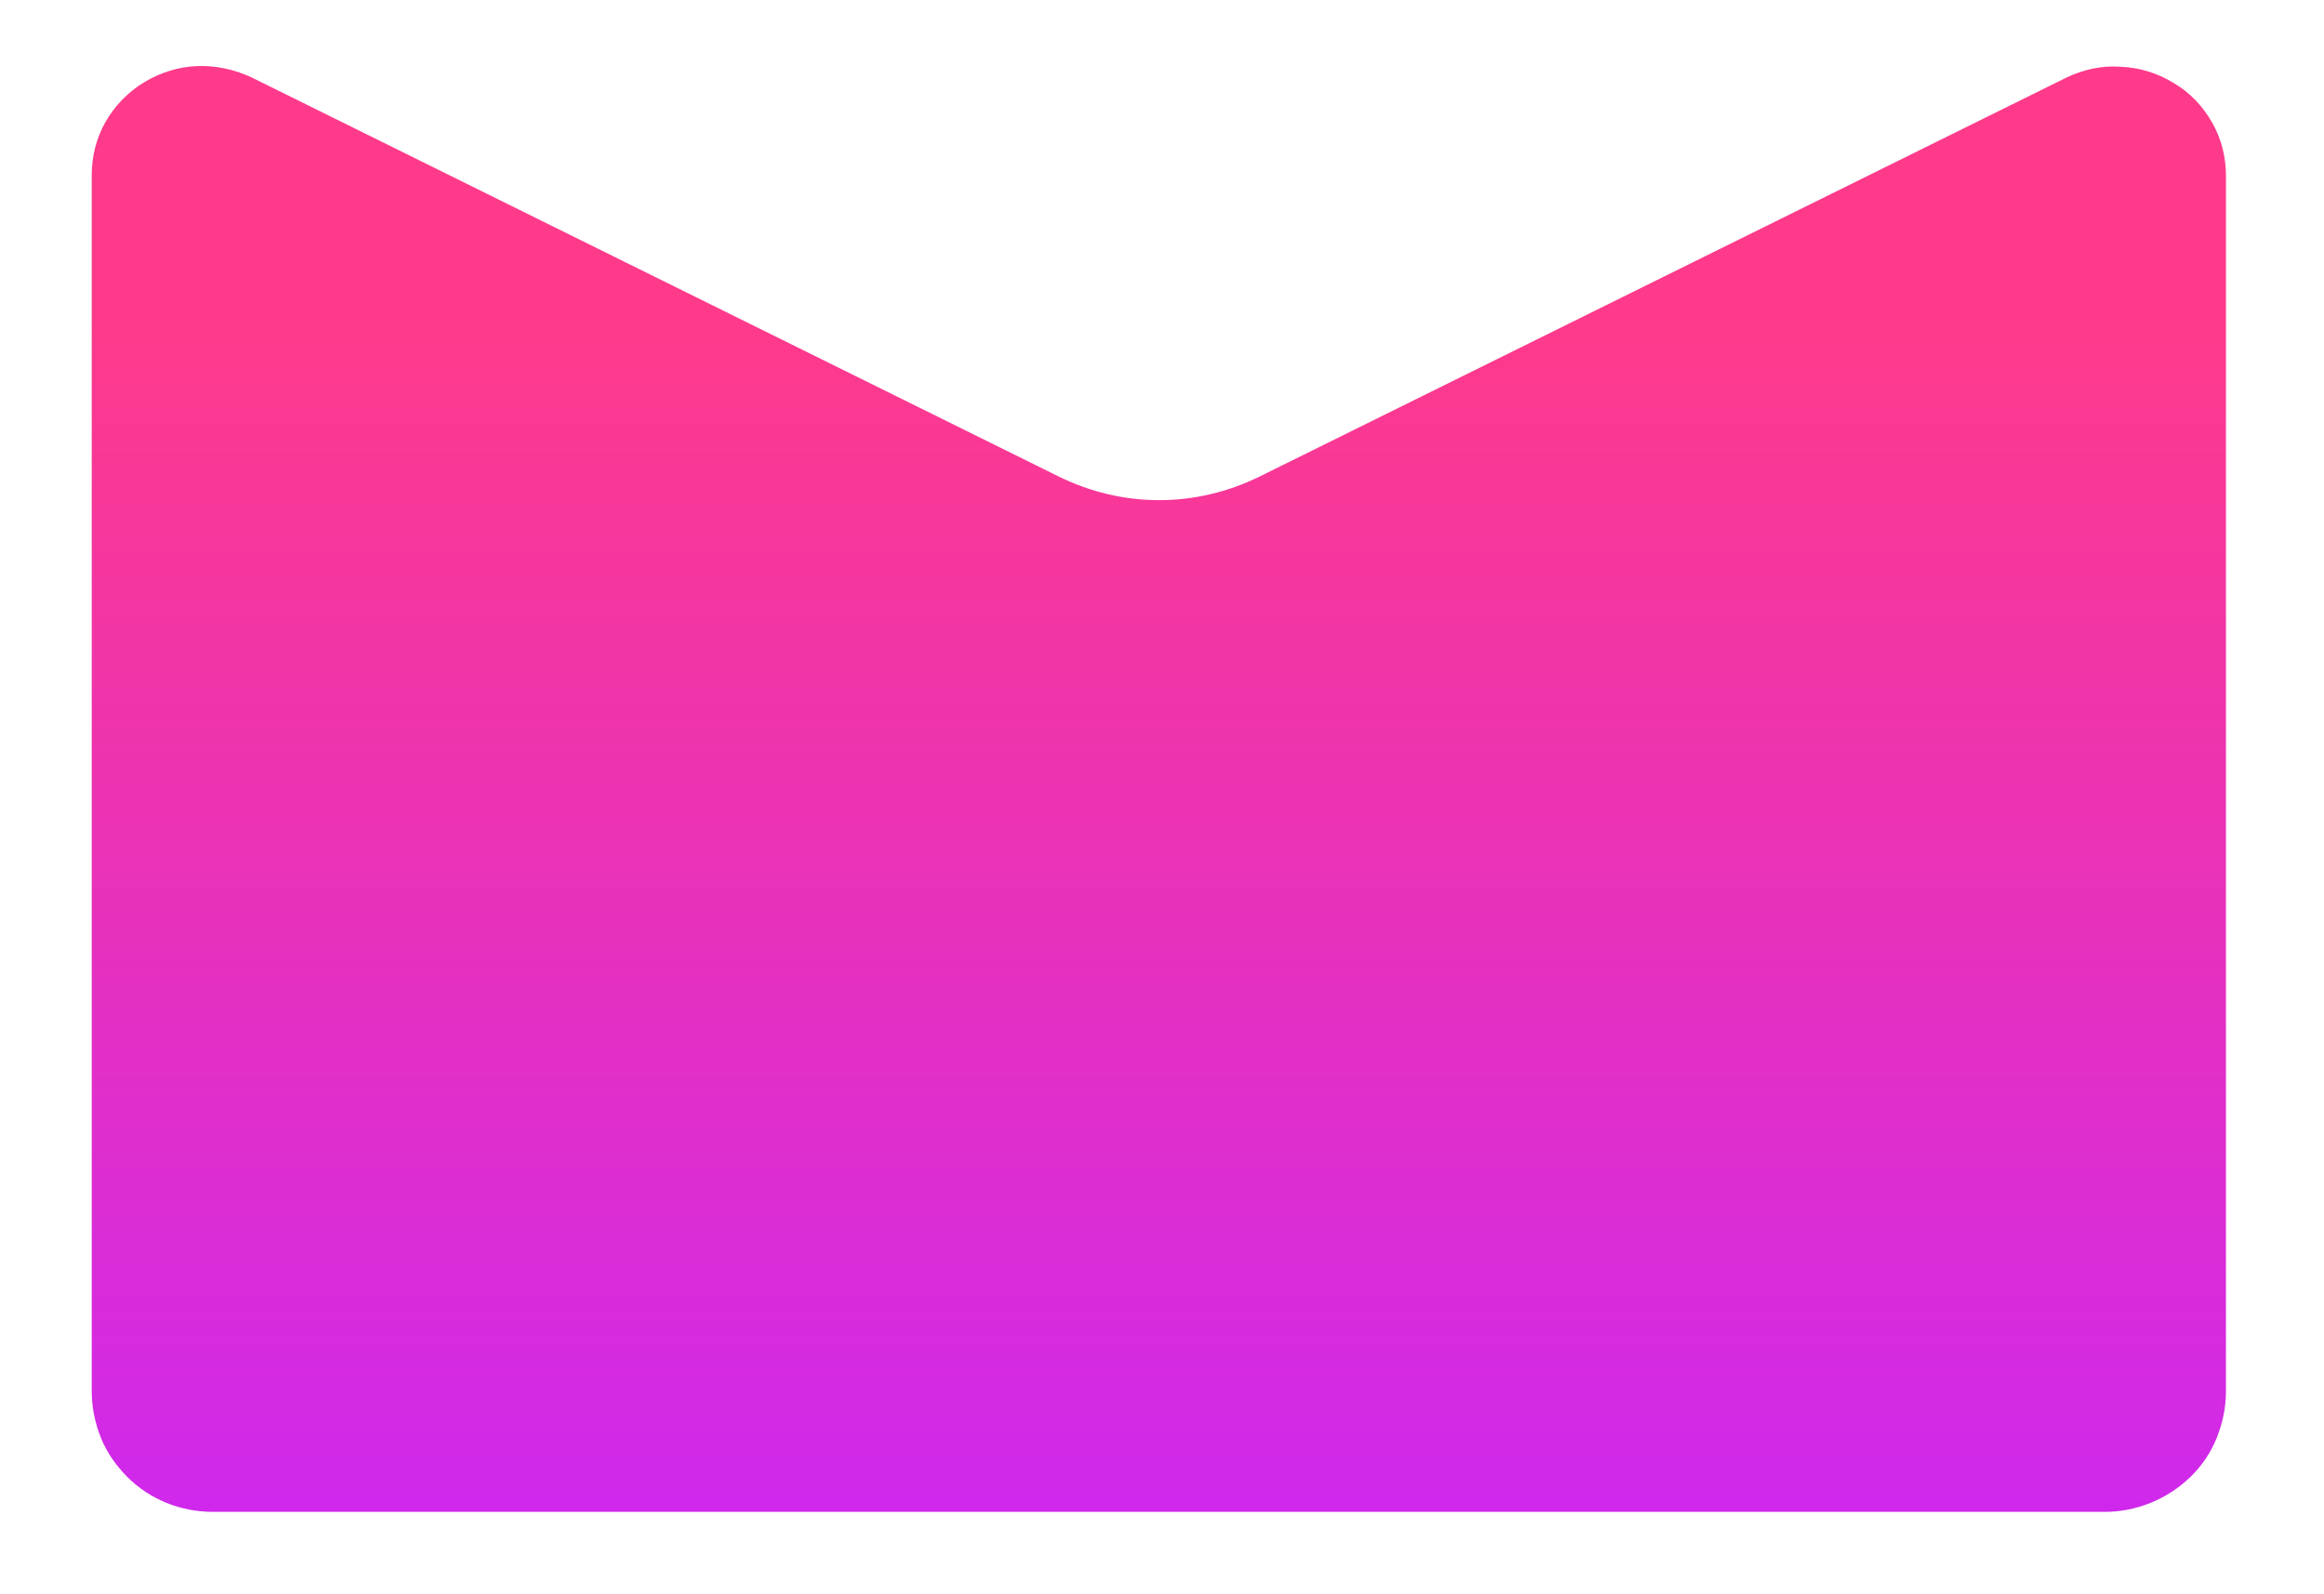 <svg width="86" height="59" viewBox="0 0 86 59" fill="none" xmlns="http://www.w3.org/2000/svg">
<path d="M76.473 2.869L46.61 17.638C45.444 18.211 44.182 18.511 42.895 18.511C41.608 18.511 40.346 18.211 39.181 17.638L9.318 2.869C8.686 2.57 7.982 2.42 7.302 2.445C6.598 2.47 5.919 2.694 5.336 3.044C4.753 3.393 4.243 3.917 3.903 4.515C3.564 5.114 3.394 5.788 3.394 6.486V51.491C3.394 52.09 3.515 52.663 3.733 53.212C3.952 53.761 4.292 54.235 4.705 54.659C5.554 55.507 6.695 55.956 7.885 55.956H77.881C79.07 55.956 80.212 55.483 81.061 54.659C81.474 54.26 81.814 53.761 82.032 53.212C82.251 52.663 82.372 52.09 82.372 51.491V6.511C82.372 5.813 82.203 5.139 81.863 4.54C81.523 3.942 81.037 3.418 80.43 3.068C79.823 2.694 79.143 2.495 78.463 2.47C77.784 2.42 77.104 2.57 76.473 2.869Z" fill="url(#paint0_linear_6024_2324)"/>
<defs>
<linearGradient id="paint0_linear_6024_2324" x1="42.897" y1="-10.209" x2="42.897" y2="75.778" gradientUnits="userSpaceOnUse">
<stop offset="0.254" stop-color="#FF3A8A"/>
<stop offset="0.867" stop-color="#C625FF"/>
</linearGradient>
</defs>
</svg>
